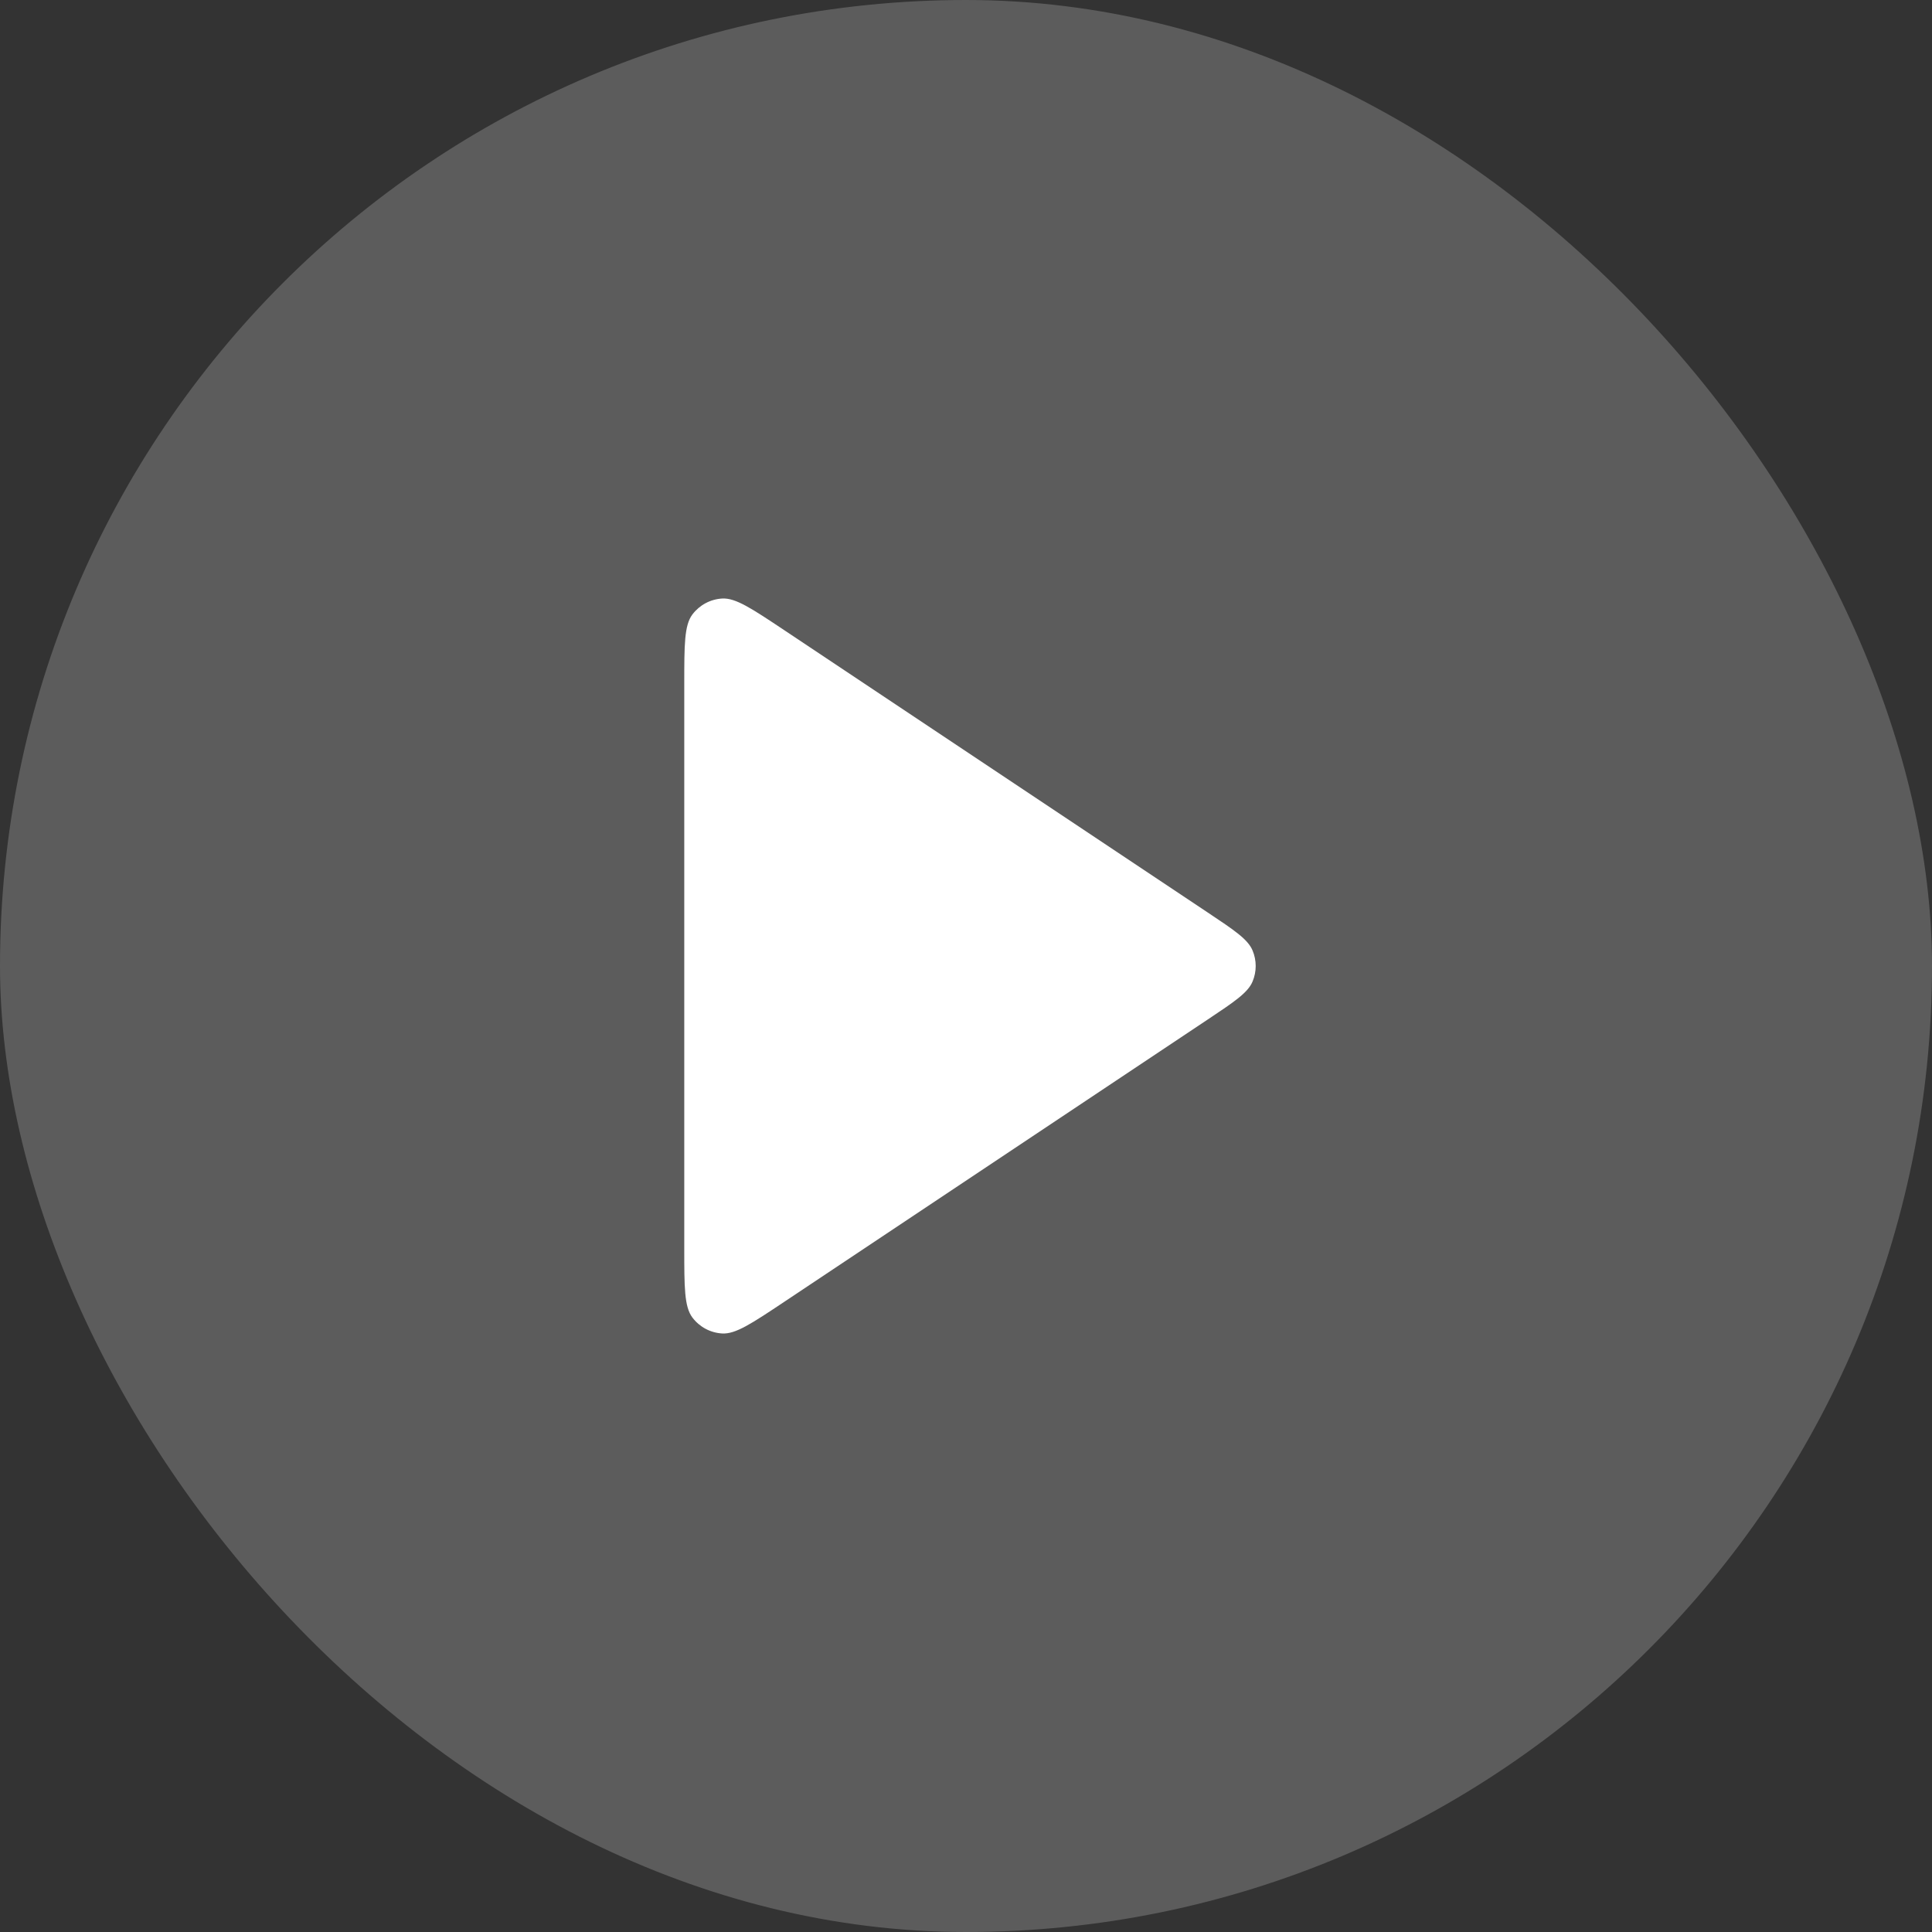 <svg width="40" height="40" viewBox="0 0 40 40" fill="none" xmlns="http://www.w3.org/2000/svg">
<rect x="0" y="0" width="40" height="40" fill="#333333" stroke="none"/>
<rect width="40" height="40" rx="20" fill="white" fill-opacity="0.2"/>
<path d="M14.167 14.158C14.167 13.349 14.167 12.944 14.336 12.721C14.483 12.527 14.707 12.406 14.951 12.392C15.23 12.375 15.566 12.6 16.24 13.049L25.003 18.891C25.559 19.262 25.837 19.447 25.934 19.681C26.019 19.885 26.019 20.115 25.934 20.319C25.837 20.553 25.559 20.738 25.003 21.109L16.24 26.951C15.566 27.4 15.23 27.625 14.951 27.608C14.707 27.594 14.483 27.473 14.336 27.279C14.167 27.056 14.167 26.651 14.167 25.842V14.158Z" fill="white"/>
</svg>
